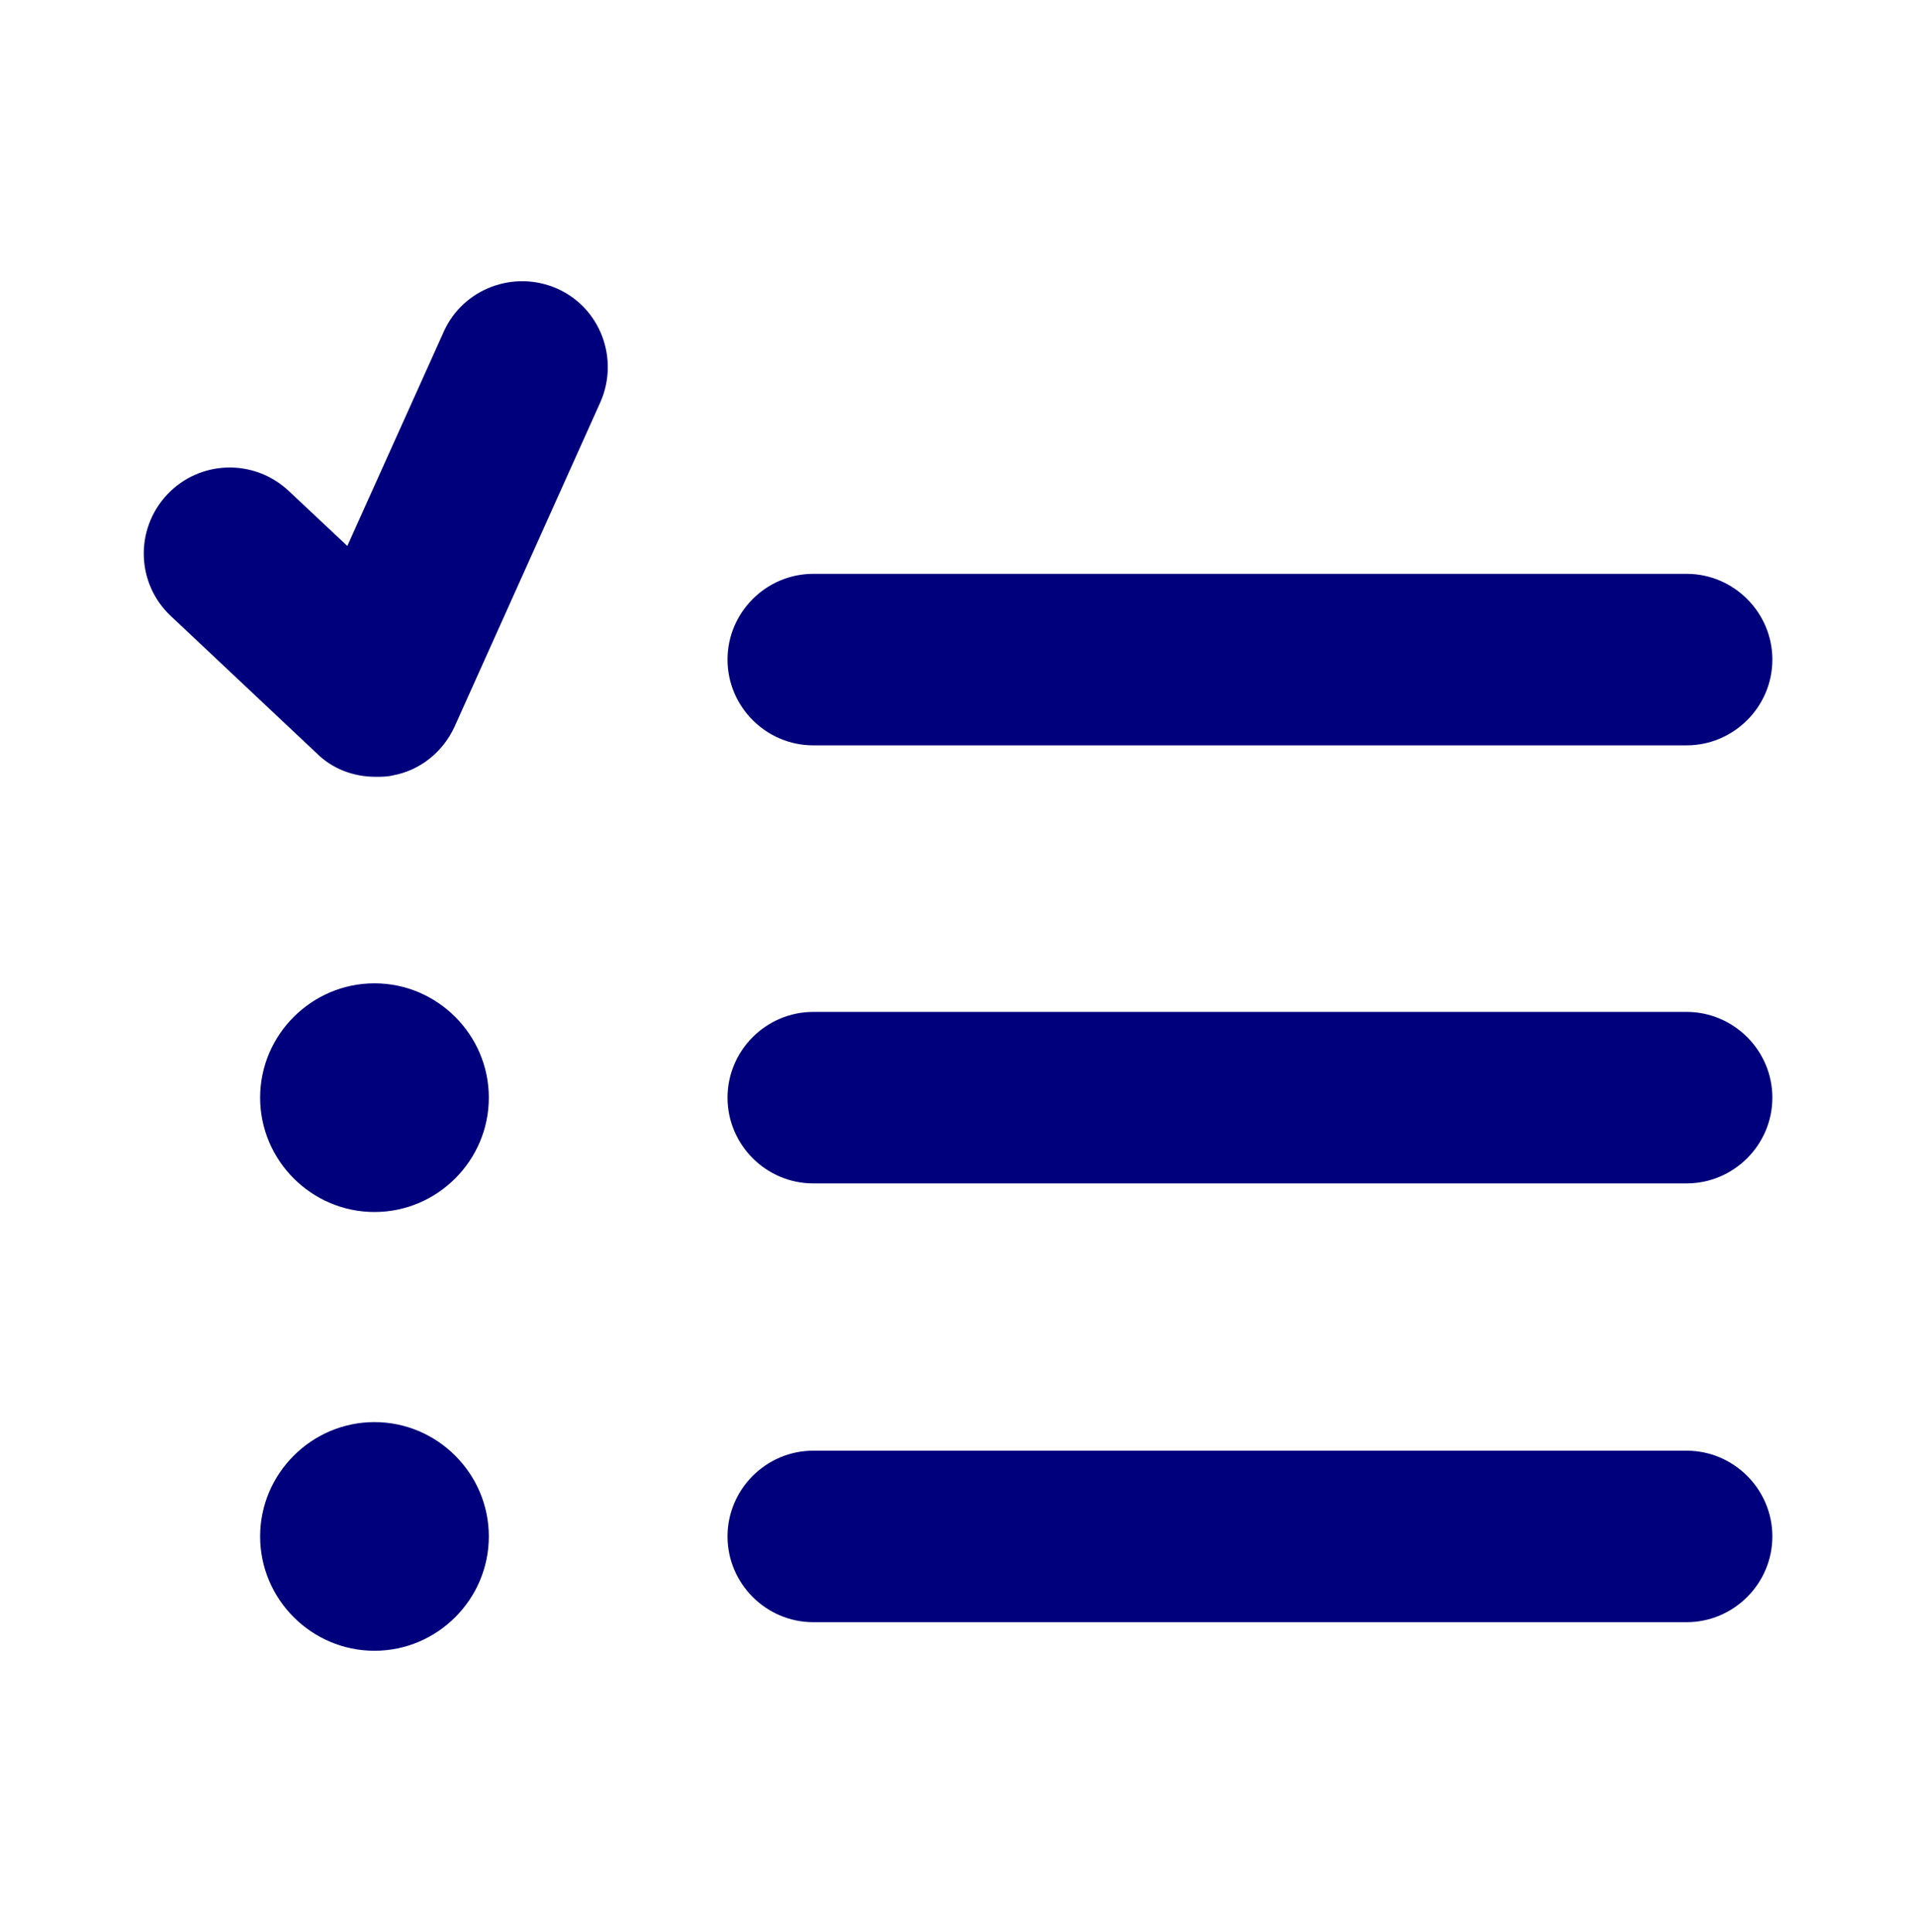 <?xml version="1.0" encoding="UTF-8"?>
<svg id="Layer_1" data-name="Layer 1" xmlns="http://www.w3.org/2000/svg" version="1.1" viewBox="0 0 268.1 270.4">
  <defs>
    <style>
      .cls-1 {
        fill: #00007c;
        stroke-width: 0px;
      }
    </style>
  </defs>
  <path class="cls-1" d="M52.5,108.7c-3,0-6-1.1-8.2-3.3l-20.4-19.2c-4.8-4.5-5.1-12.1-.5-17,4.5-4.8,12.1-5.1,17-.5l8.2,7.7,13.5-30c2.7-6,9.8-8.7,15.9-6,6,2.7,8.7,9.8,6,15.9l-20.4,45.4c-1.6,3.5-4.8,6.1-8.6,6.8-.8.2-1.6.2-2.3.2Z"/>
  <path class="cls-1" d="M236,104.3h-122.2c-6.6,0-12-5.4-12-12s5.4-12,12-12h122.2c6.6,0,12,5.4,12,12s-5.4,12-12,12Z"/>
  <path class="cls-1" d="M236,165.6h-122.2c-6.6,0-12-5.4-12-12s5.4-12,12-12h122.2c6.6,0,12,5.4,12,12s-5.4,12-12,12Z"/>
  <path class="cls-1" d="M52.4,169.6c-8.8,0-16-7.2-16-16s7.2-16,16-16h0c8.8,0,16,7.2,16,16s-7.2,16-16,16Z"/>
  <path class="cls-1" d="M236,227h-122.2c-6.6,0-12-5.4-12-12s5.4-12,12-12h122.2c6.6,0,12,5.4,12,12s-5.4,12-12,12Z"/>
  <path class="cls-1" d="M52.4,231c-8.8,0-16-7.2-16-16s7.2-16,16-16h0c8.8,0,16,7.2,16,16s-7.2,16-16,16Z"/>
</svg>